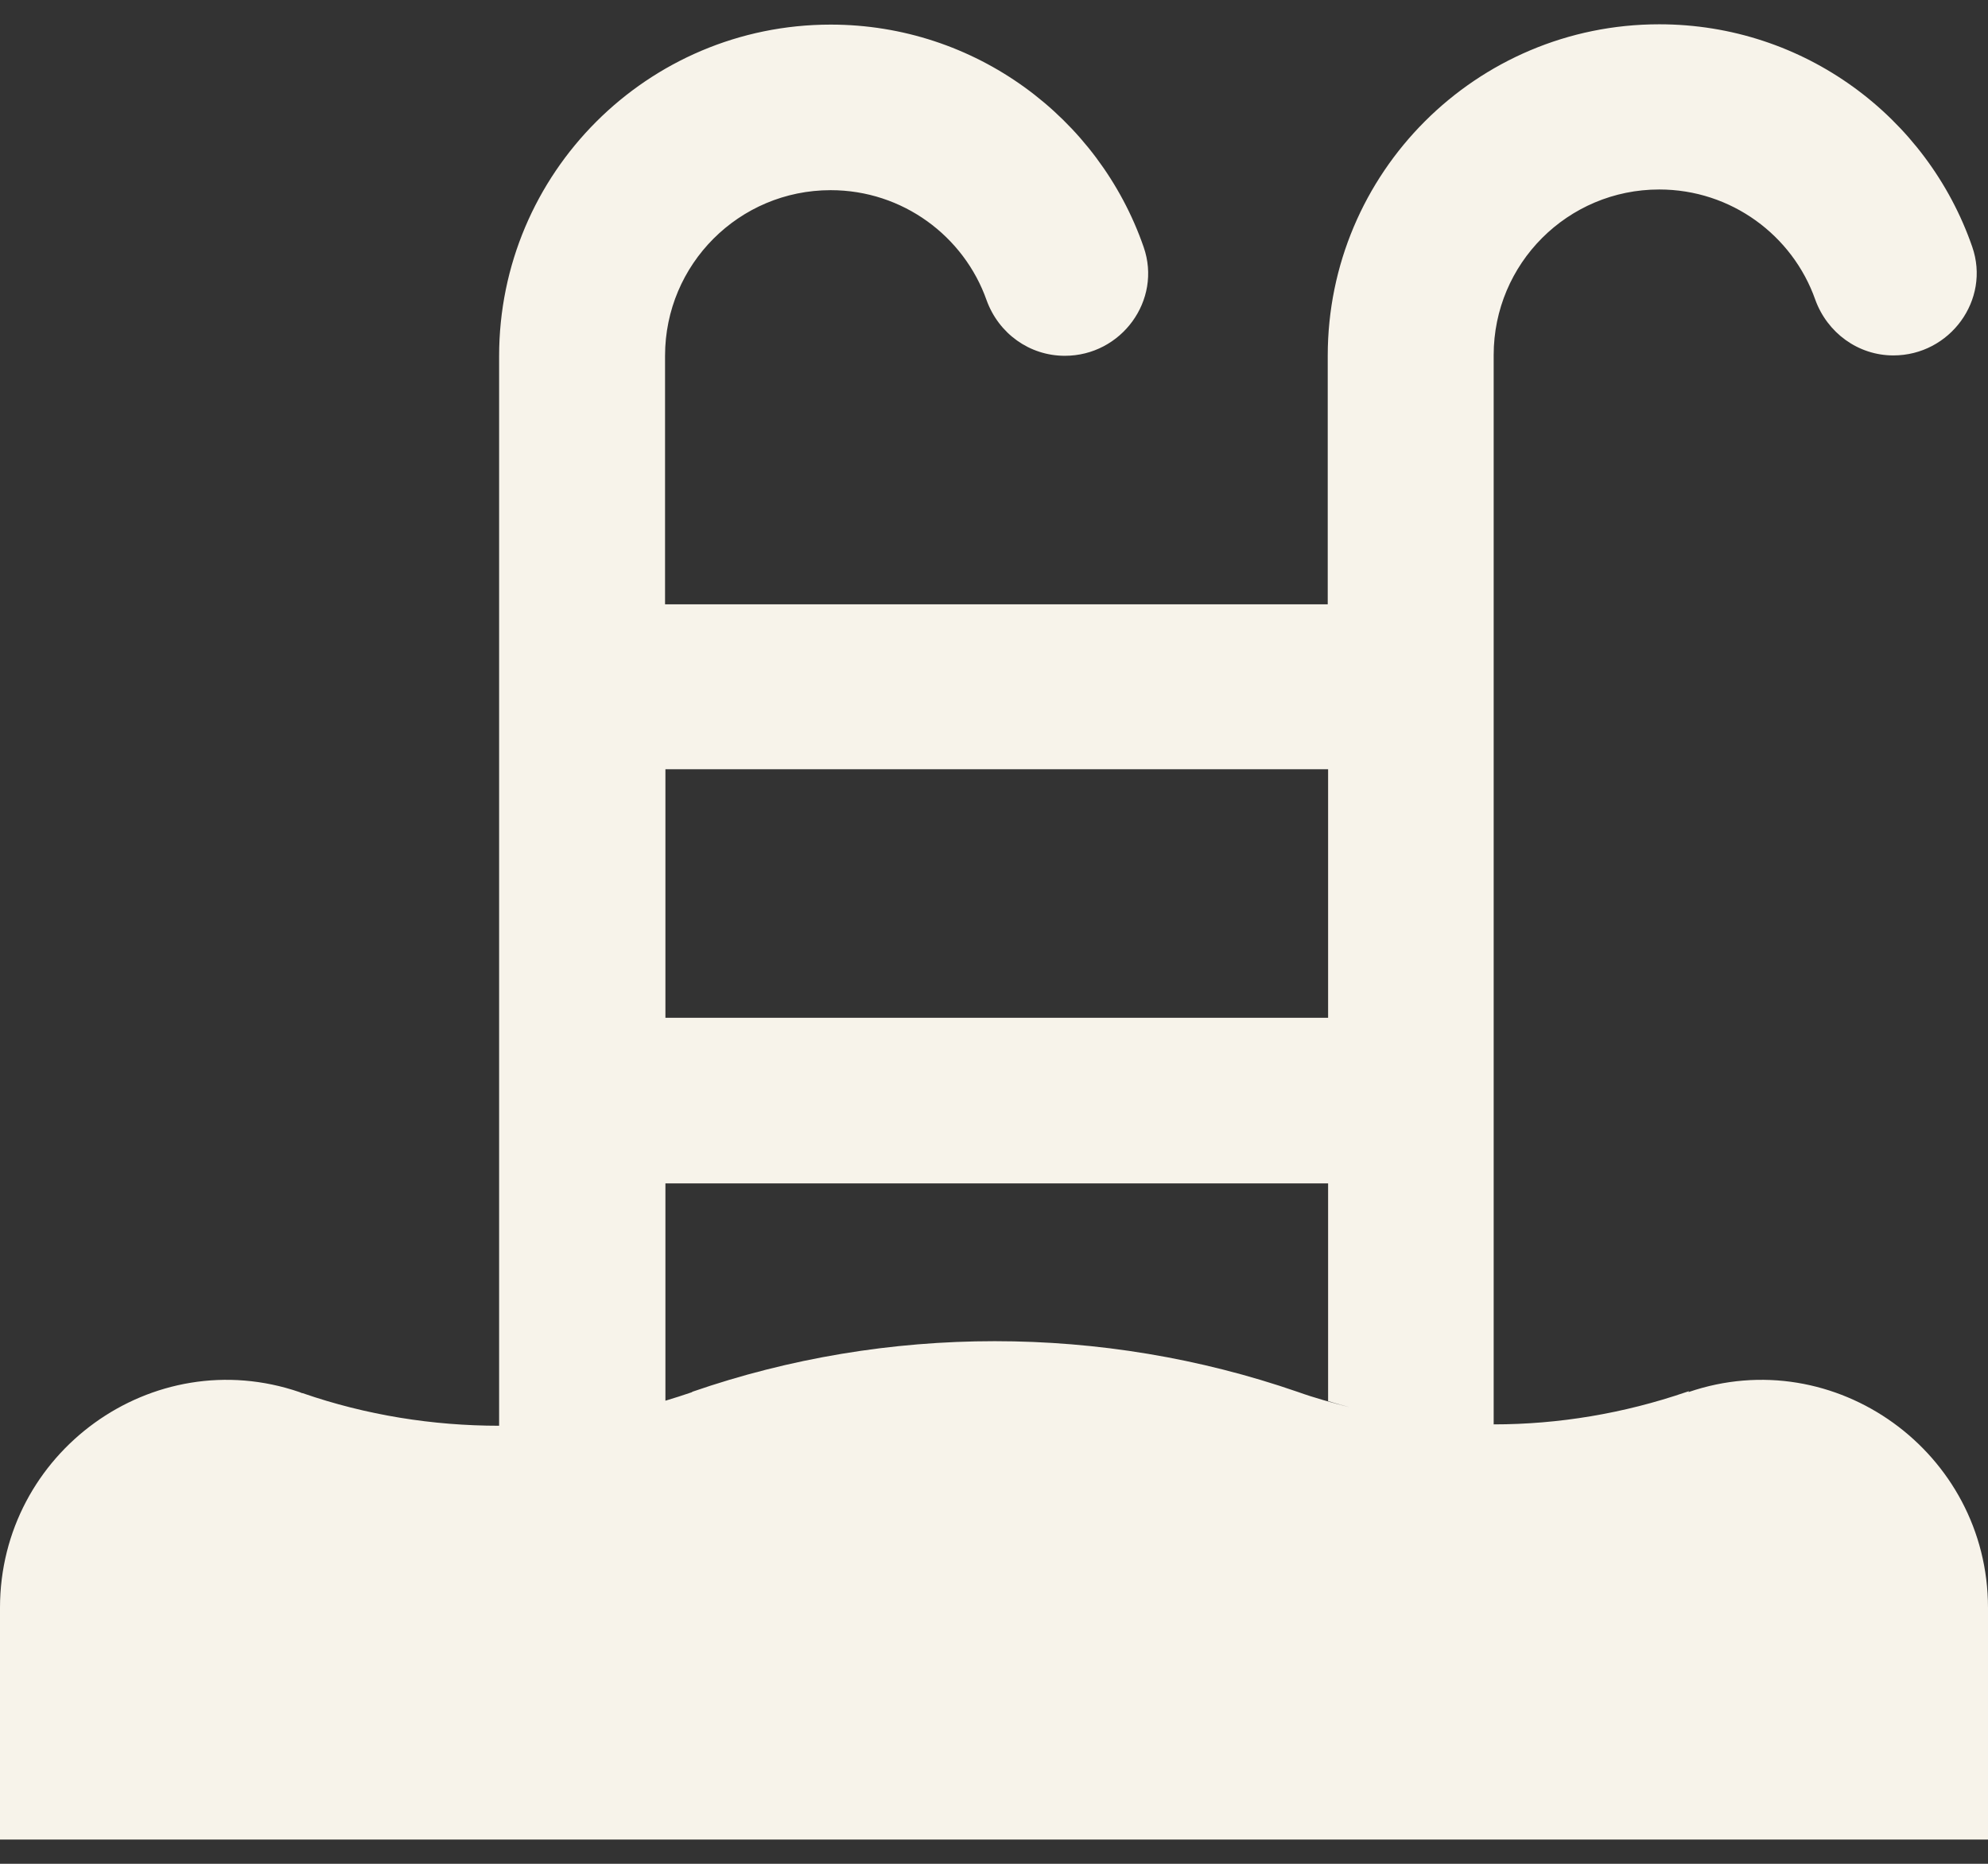 <svg width="32" height="30" viewBox="0 0 32 30" fill="none" xmlns="http://www.w3.org/2000/svg">
<rect x="0" y="0" width="32" height="30" fill="#333333" stroke="none"/>
<path d="M27.188 22.392C27.188 22.392 27.155 22.403 27.139 22.408C26.14 22.75 25.091 22.927 24.043 22.927V5.716C24.043 4.242 25.235 3.05 26.708 3.05C27.867 3.05 28.855 3.79 29.219 4.822C29.412 5.357 29.909 5.721 30.477 5.721C31.387 5.721 32.044 4.827 31.746 3.972C31.023 1.886 29.042 0.391 26.708 0.391C23.761 0.391 21.372 2.78 21.372 5.727V9.727H10.705V5.727C10.705 4.253 11.897 3.061 13.371 3.061C14.529 3.061 15.517 3.801 15.881 4.833C16.075 5.368 16.571 5.727 17.14 5.727C18.05 5.727 18.707 4.833 18.409 3.977C17.686 1.892 15.699 0.396 13.371 0.396C10.424 0.396 8.034 2.786 8.034 5.732V22.949C6.964 22.949 5.893 22.778 4.873 22.425C4.856 22.425 4.839 22.414 4.823 22.408C2.456 21.597 0 23.379 0 25.879V29.61H32V25.879C32 23.379 29.539 21.597 27.177 22.408L27.188 22.392ZM10.711 12.382H21.378V16.382H10.711V12.382ZM11.141 22.408C10.998 22.458 10.854 22.502 10.711 22.546V19.048H21.378V22.552C21.411 22.563 21.538 22.601 21.725 22.651C21.444 22.579 21.162 22.502 20.886 22.403C17.741 21.316 14.281 21.316 11.141 22.403V22.408Z" fill="#F7F3EA"/>
</svg>
